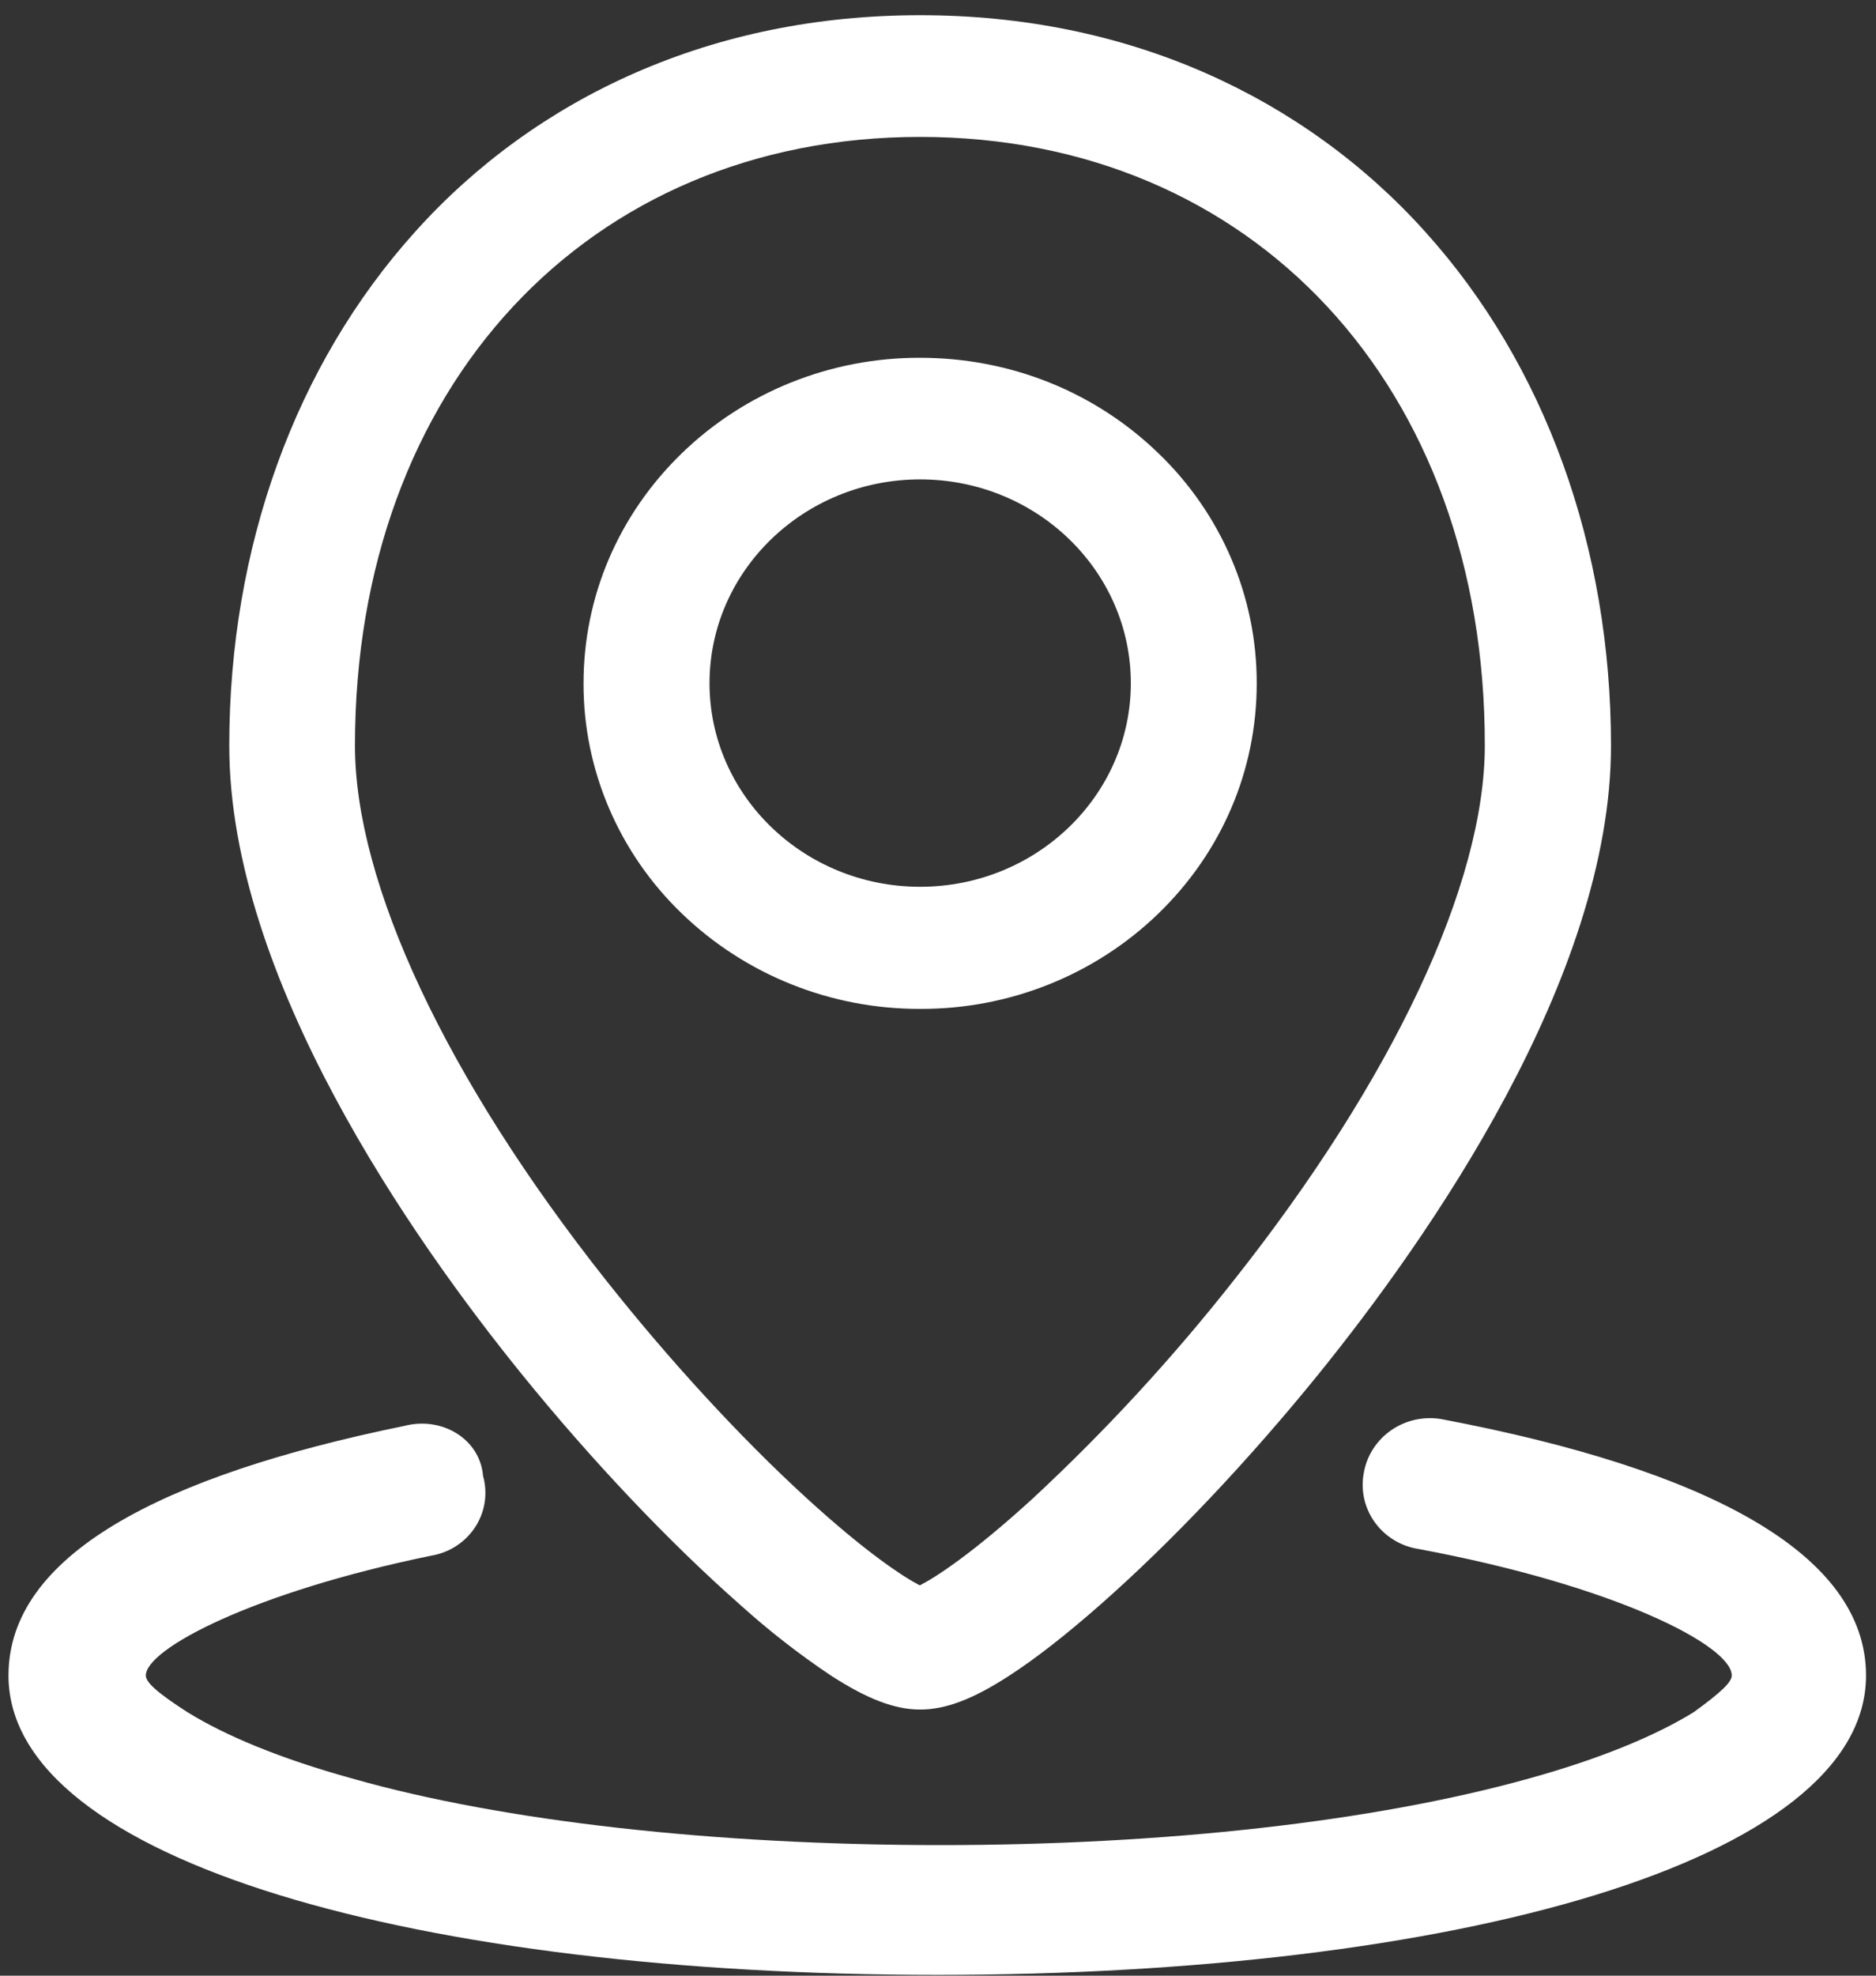 ﻿<?xml version="1.0" encoding="utf-8"?>
<svg version="1.1" xmlns:xlink="http://www.w3.org/1999/xlink" width="19px" height="20px" xmlns="http://www.w3.org/2000/svg">
  <rect width="100%" height="100%" fill="#333333" stroke="none"/>
  <g transform="matrix(1 0 0 1 -37 -36 )">
    <path d="M 18.899 16.961  C 18.899 18.848  14.719 19.992  9.493 19.992  C 4.266 19.992  0.086 18.848  0.086 16.961  C 0.086 15.748  1.62 14.941  4.093 14.435  C 4.478 14.334  4.861 14.569  4.892 14.939  C 4.908 14.995  4.916 15.053  4.916 15.112  C 4.916 15.426  4.685 15.695  4.368 15.748  C 2.557 16.12  1.477 16.693  1.477 16.961  C 1.477 17.028  1.582 17.129  1.896 17.331  C 2.278 17.568  2.835 17.802  3.567 18.004  C 5.101 18.441  7.263 18.678  9.526 18.678  C 11.791 18.678  13.917 18.441  15.485 18.004  C 16.214 17.802  16.773 17.568  17.156 17.331  C 17.434 17.129  17.539 17.028  17.539 16.961  C 17.539 16.658  16.356 16.051  14.369 15.681  C 14.042 15.631  13.801 15.355  13.801 15.031  C 13.801 14.989  13.805 14.948  13.813 14.907  C 13.87 14.588  14.153 14.356  14.483 14.356  C 14.527 14.356  14.571 14.36  14.615 14.369  C 17.261 14.872  18.899 15.716  18.899 16.961  Z M 13.356 13.908  C 12.647 14.783  11.861 15.614  11.142 16.246  C 10.796 16.55  10.488 16.791  10.22 16.964  C 9.855 17.201  9.577 17.306  9.319 17.306  C 9.064 17.306  8.786 17.201  8.419 16.964  C 8.094 16.747  7.786 16.507  7.497 16.246  C 6.777 15.612  5.991 14.783  5.282 13.908  C 4.177 12.544  2.322 9.902  2.322 7.549  C 2.322 5.542  2.99 3.694  4.203 2.348  C 4.817 1.663  5.574 1.115  6.423 0.742  C 7.309 0.352  8.283 0.154  9.319 0.154  C 10.355 0.154  11.33 0.352  12.215 0.742  C 13.064 1.116  13.821 1.663  14.436 2.348  C 15.65 3.694  16.316 5.542  16.316 7.549  C 16.316 9.902  14.461 12.542  13.356 13.908  Z M 15.038 7.547  C 15.043 3.919  12.69 1.386  9.319 1.386  C 5.95 1.386  3.595 3.919  3.595 7.547  C 3.595 8.945  4.522 10.921  6.14 12.963  C 6.777 13.767  7.495 14.549  8.163 15.16  C 8.778 15.723  9.156 15.967  9.316 16.049  C 9.477 15.967  9.855 15.723  10.47 15.16  C 11.201 14.48  11.878 13.745  12.494 12.963  C 14.112 10.921  15.038 8.945  15.038 7.547  Z M 11.731 9.249  C 11.089 9.87  10.222 10.217  9.319 10.213  C 8.417 10.216  7.55 9.869  6.907 9.249  C 6.268 8.635  5.908 7.794  5.91 6.918  C 5.91 6.037  6.265 5.209  6.907 4.587  C 7.549 3.966  8.416 3.619  9.319 3.622  C 10.231 3.622  11.087 3.965  11.731 4.587  C 12.37 5.201  12.73 6.041  12.728 6.918  C 12.728 7.798  12.374 8.627  11.731 9.249  Z M 11.453 6.916  C 11.453 5.778  10.498 4.853  9.319 4.853  C 8.143 4.853  7.186 5.778  7.186 6.916  C 7.186 8.053  8.143 8.977  9.319 8.977  C 10.496 8.977  11.453 8.053  11.453 6.916  Z " fill-rule="nonzero" fill="#ffffff" stroke="none" transform="matrix(1 0 0 1 37 36 )" />
  </g>
</svg>